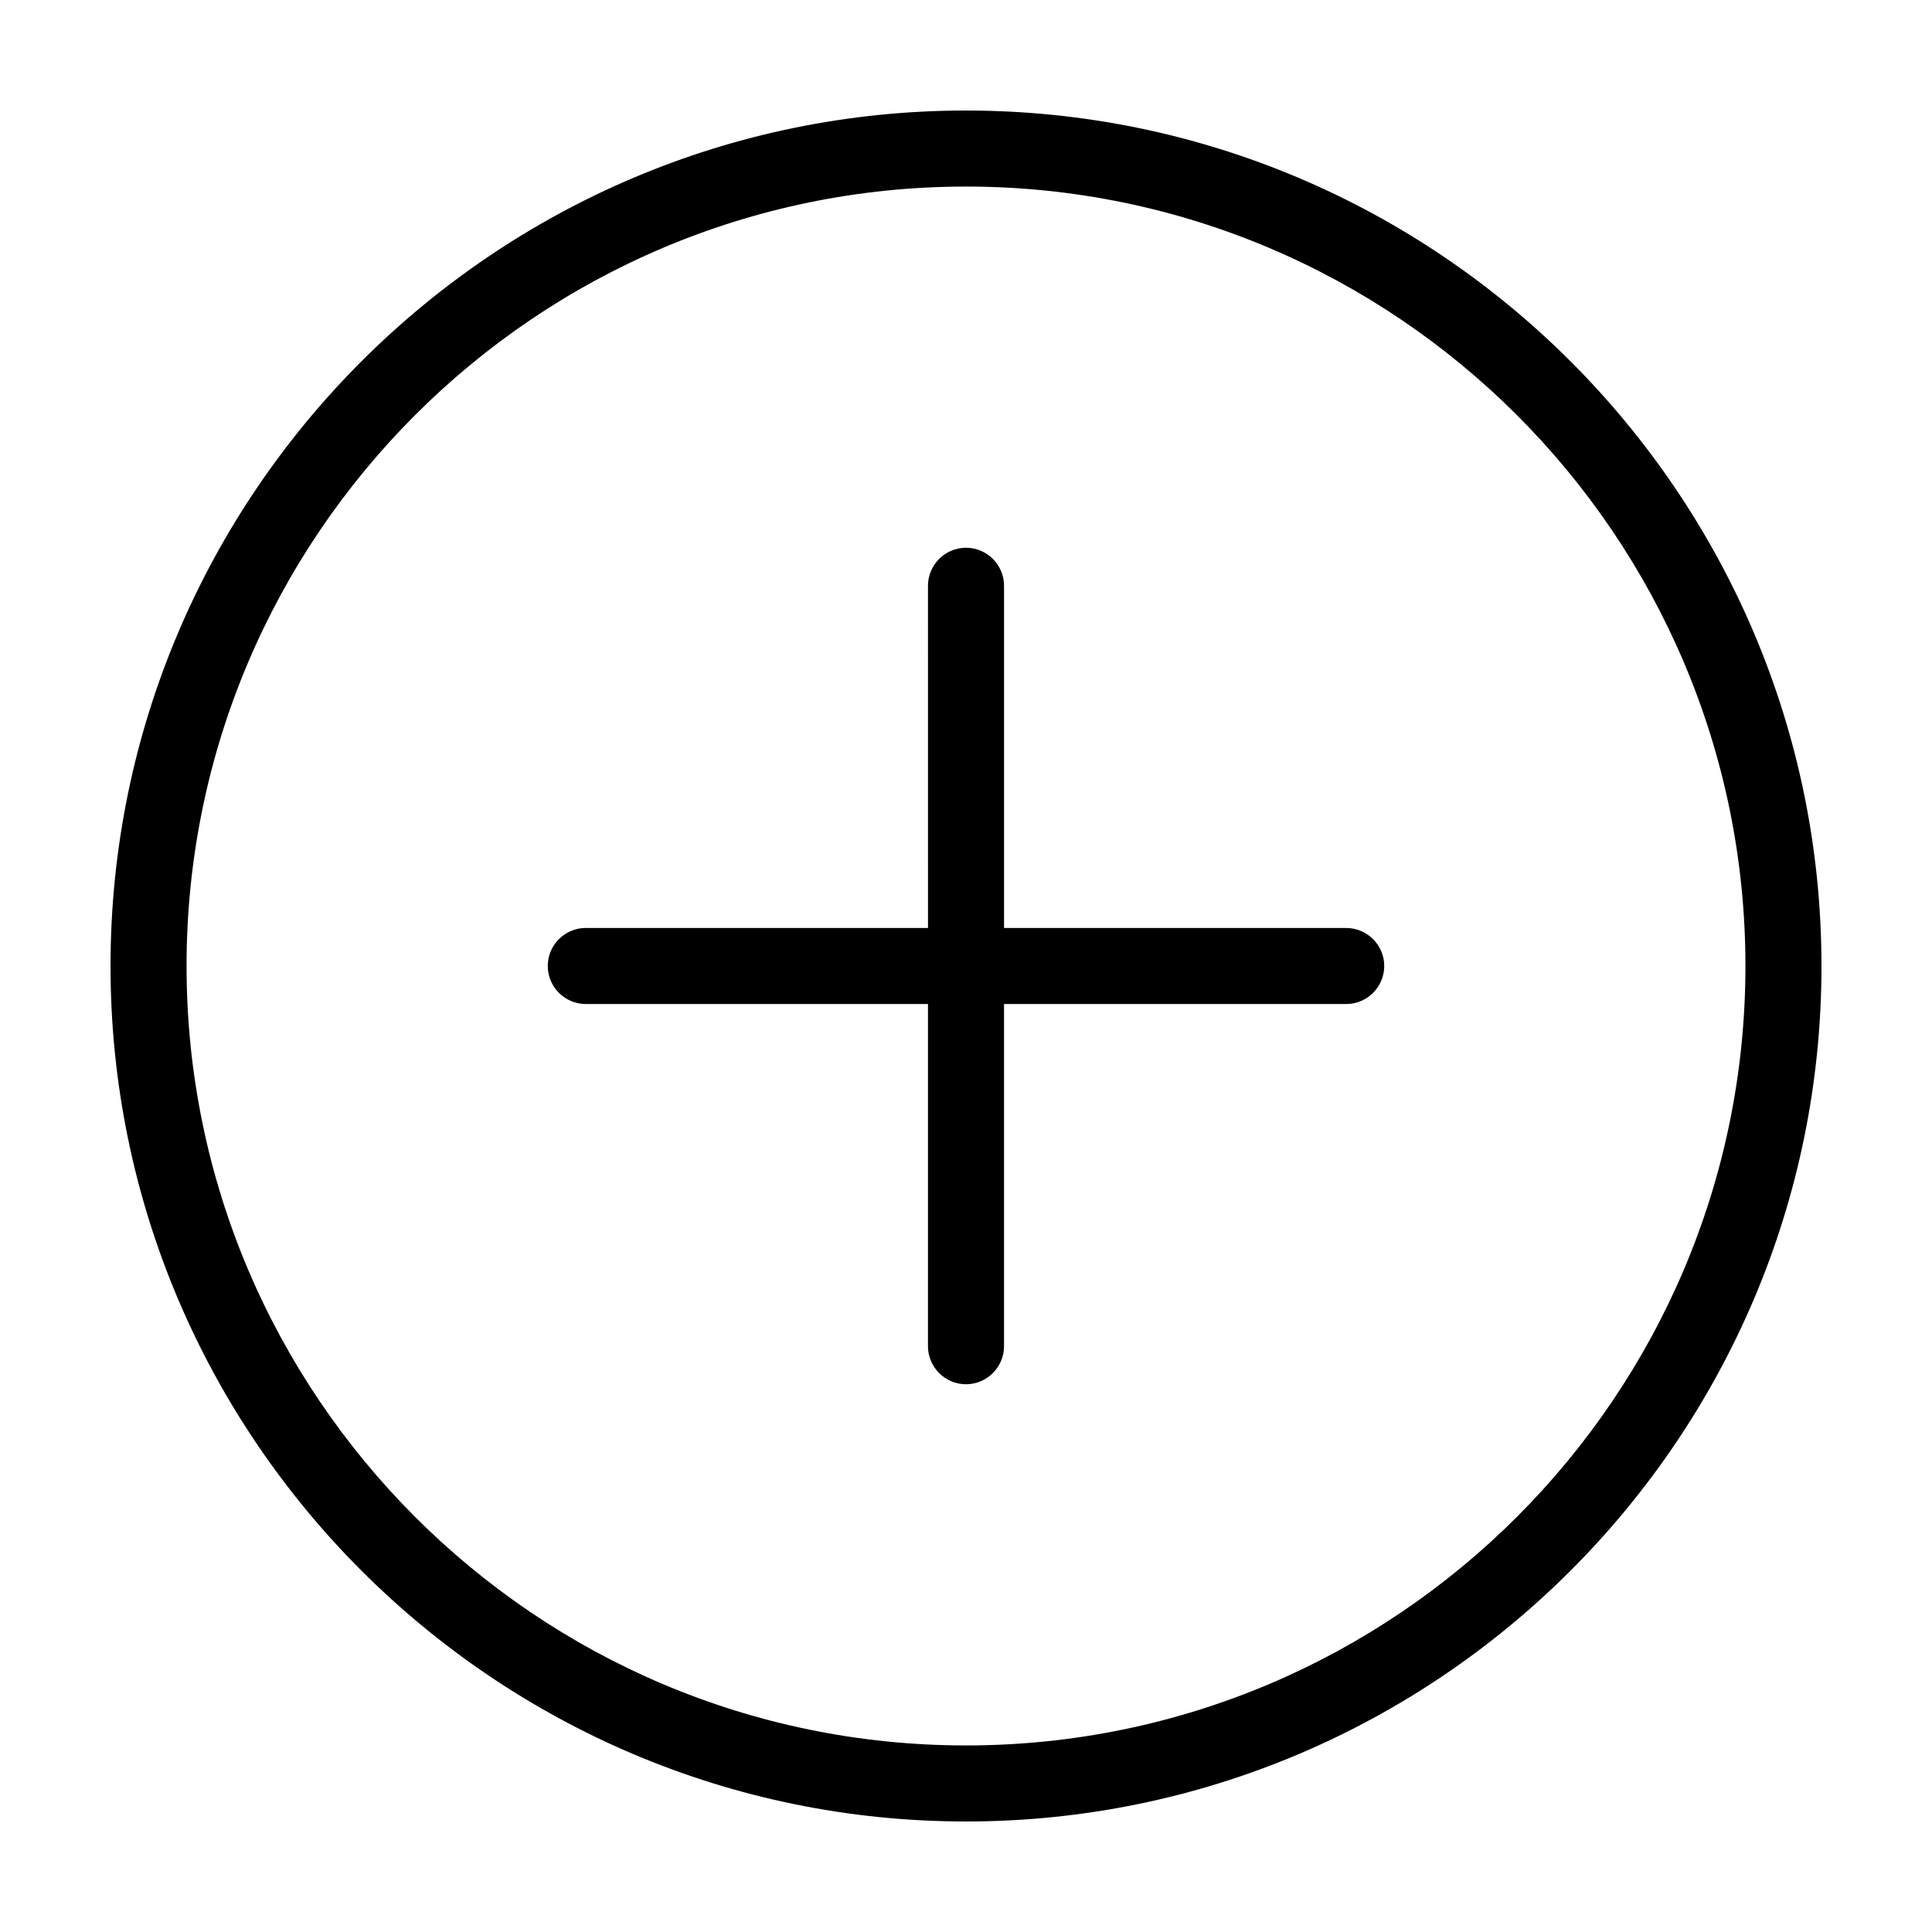 <?xml version="1.0" encoding="UTF-8"?>
<!-- Uploaded to: ICON Repo, www.svgrepo.com, Generator: ICON Repo Mixer Tools -->
<svg fill="#000000" width="800px" height="800px" version="1.1" viewBox="144 144 512 512" xmlns="http://www.w3.org/2000/svg">
 <path d="m400 173.29c-125 0-226.71 101.72-226.71 226.71s101.72 226.71 226.71 226.71 226.71-101.72 226.71-226.71c-0.004-125-101.72-226.71-226.71-226.71zm0 433.27c-113.91 0-206.56-92.648-206.56-206.56 0-113.91 92.648-206.56 206.56-206.56 113.91 0 206.56 92.652 206.56 206.56-0.004 113.91-92.652 206.56-206.56 206.56zm110.84-206.56c0 5.543-4.535 10.078-10.078 10.078l-90.684-0.004v90.688c0 5.543-4.535 10.078-10.078 10.078-5.543 0-10.078-4.535-10.078-10.078l0.004-90.688h-90.684c-5.543 0-10.078-4.535-10.078-10.078 0-5.543 4.535-10.078 10.078-10.078h90.688l-0.004-90.68c0-5.543 4.535-10.078 10.078-10.078s10.078 4.535 10.078 10.078v90.688h90.688c5.535-0.004 10.07 4.531 10.07 10.074z"/>
</svg>